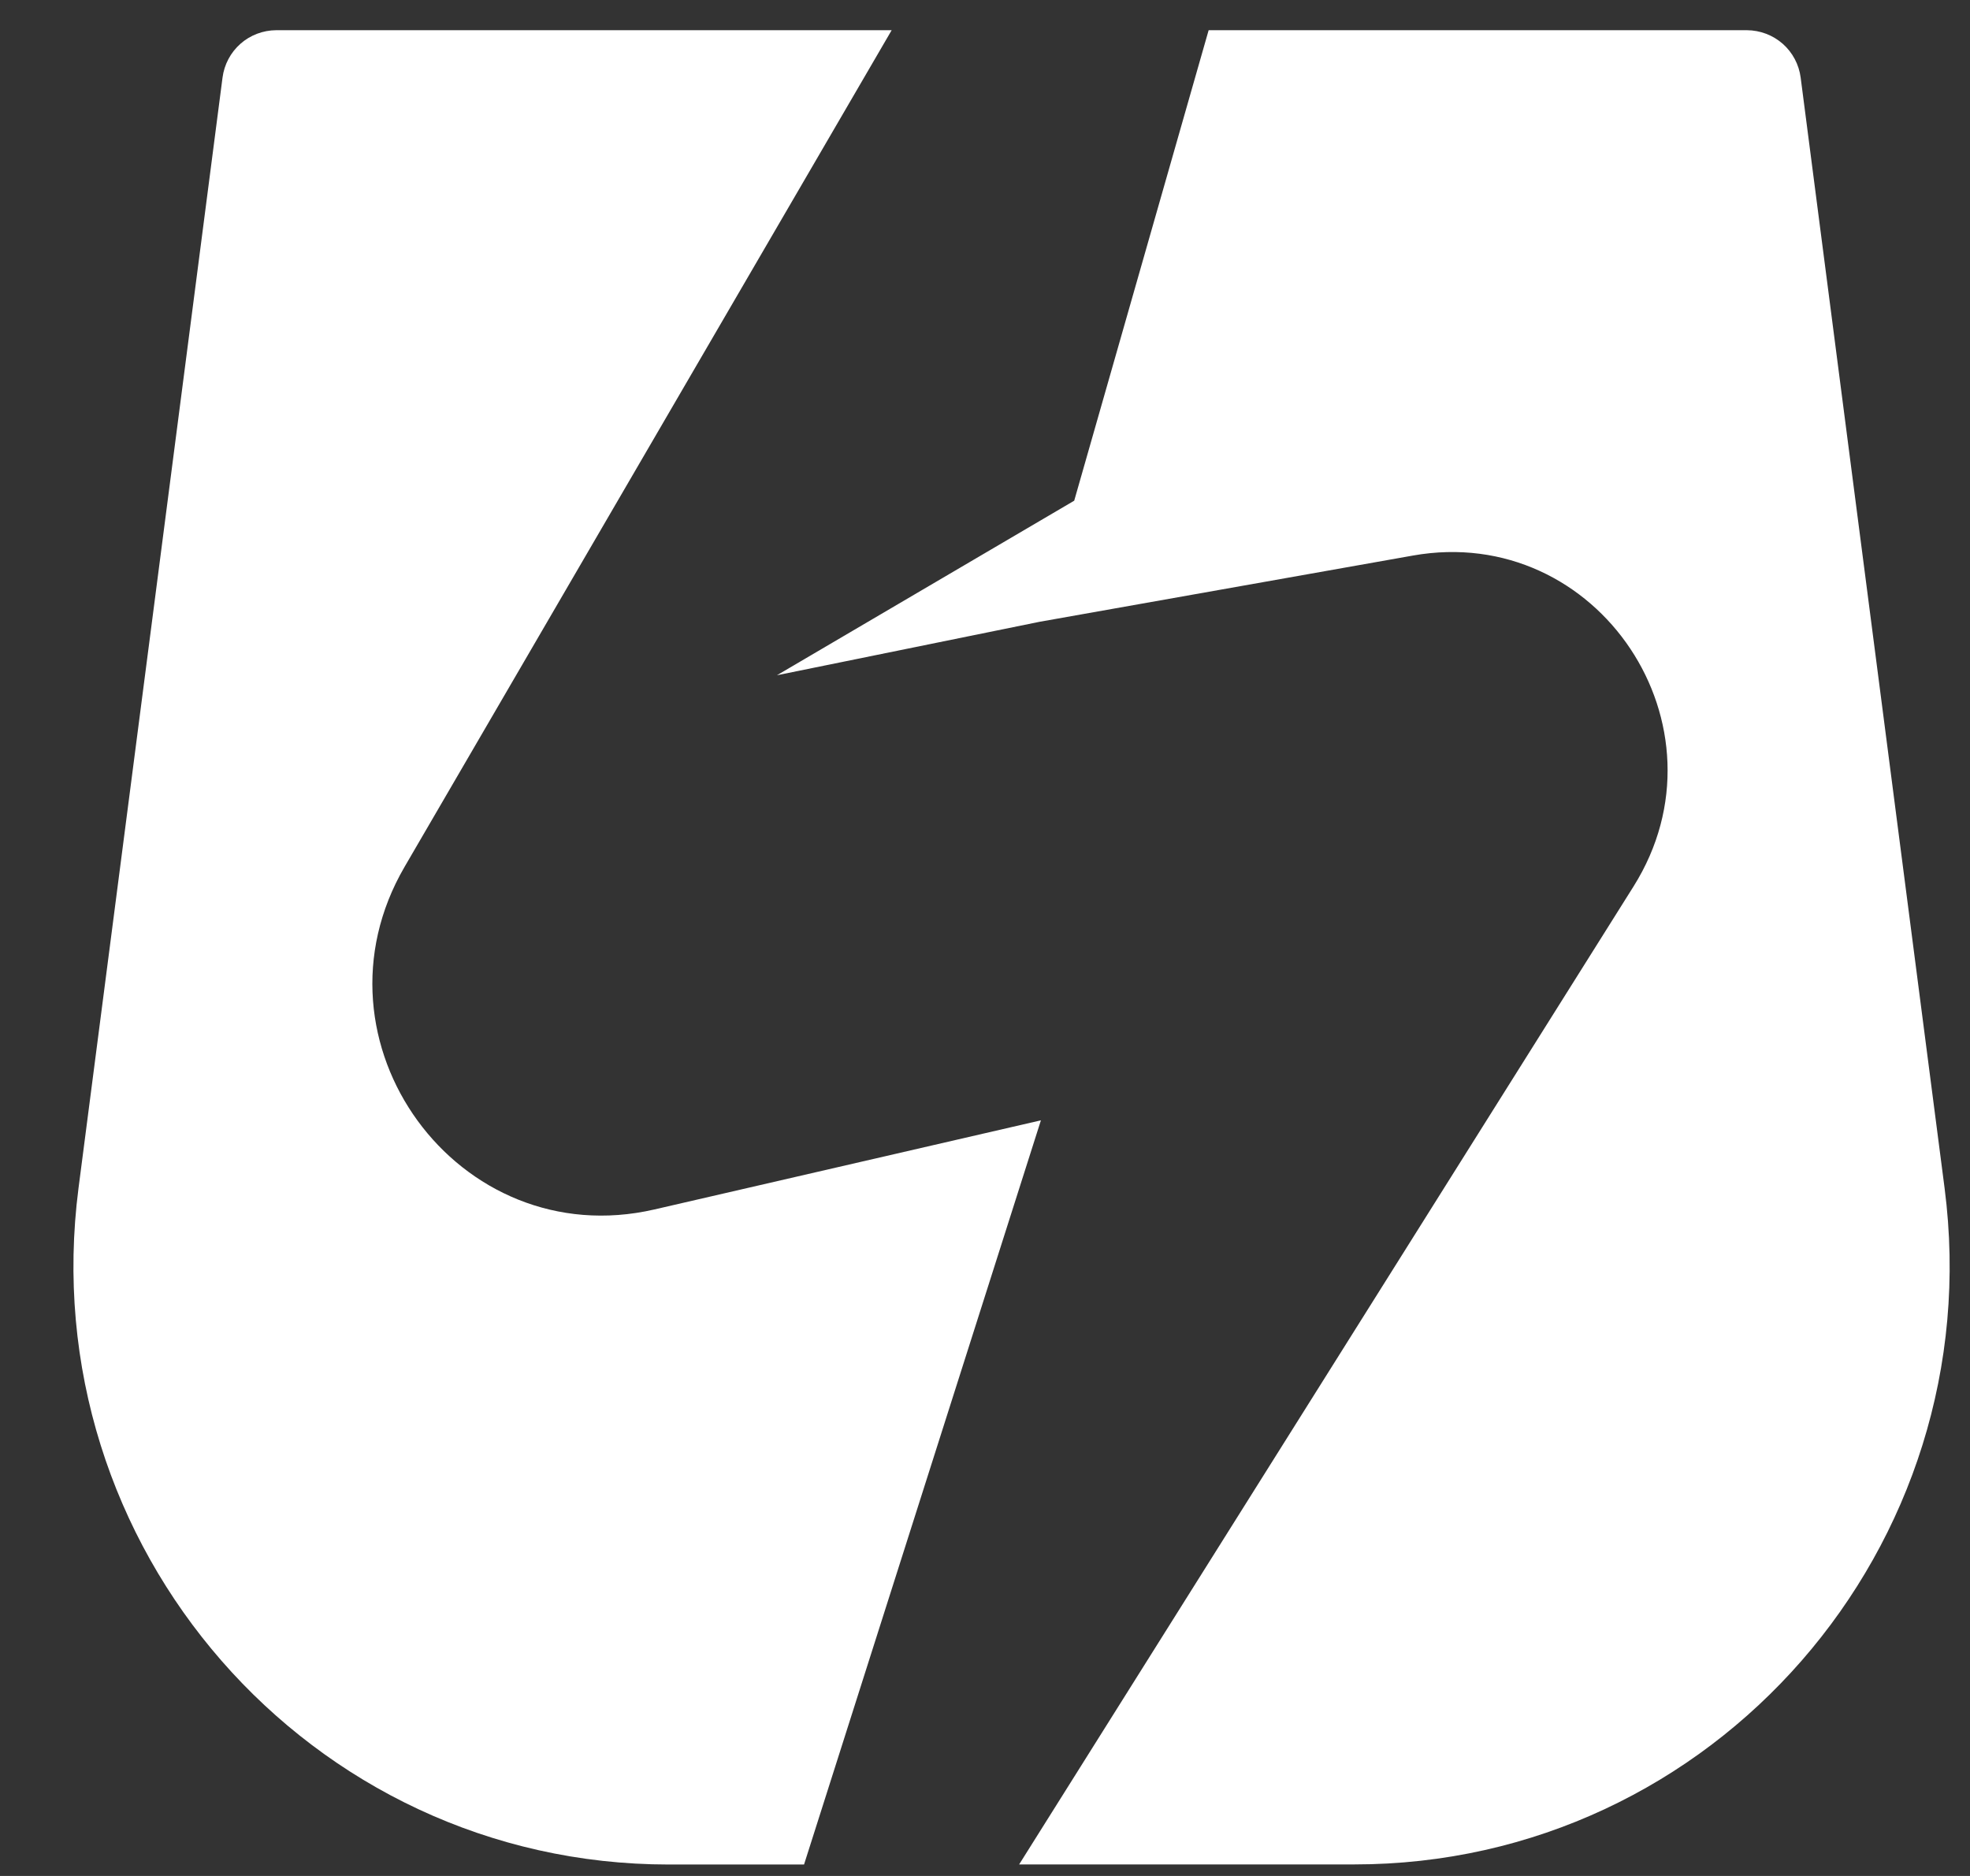 <svg width="21" height="20" viewBox="0 0 21 20" fill="none" xmlns="http://www.w3.org/2000/svg">
<rect x="0" y="0" width="21" height="20" fill="#333333" stroke="none"/>
<path fill-rule="evenodd" clip-rule="evenodd" d="M9.505 0.322L4.313 9.241C3.226 11.107 4.882 13.377 6.977 12.894L11.096 11.944L8.571 19.878H7.13C3.299 19.878 0.342 16.489 0.837 12.666L2.372 0.828C2.39 0.688 2.458 0.56 2.563 0.467C2.668 0.374 2.804 0.323 2.944 0.322H9.505ZM12.884 0.322L11.451 5.338L8.282 7.199L11.082 6.629L15.061 5.923C17.035 5.572 18.484 7.746 17.413 9.451L10.864 19.877H14.437C18.267 19.877 21.224 16.489 20.729 12.666L19.195 0.828C19.177 0.688 19.109 0.56 19.004 0.467C18.898 0.374 18.763 0.323 18.622 0.322H12.884Z" fill="white"/>
</svg>
